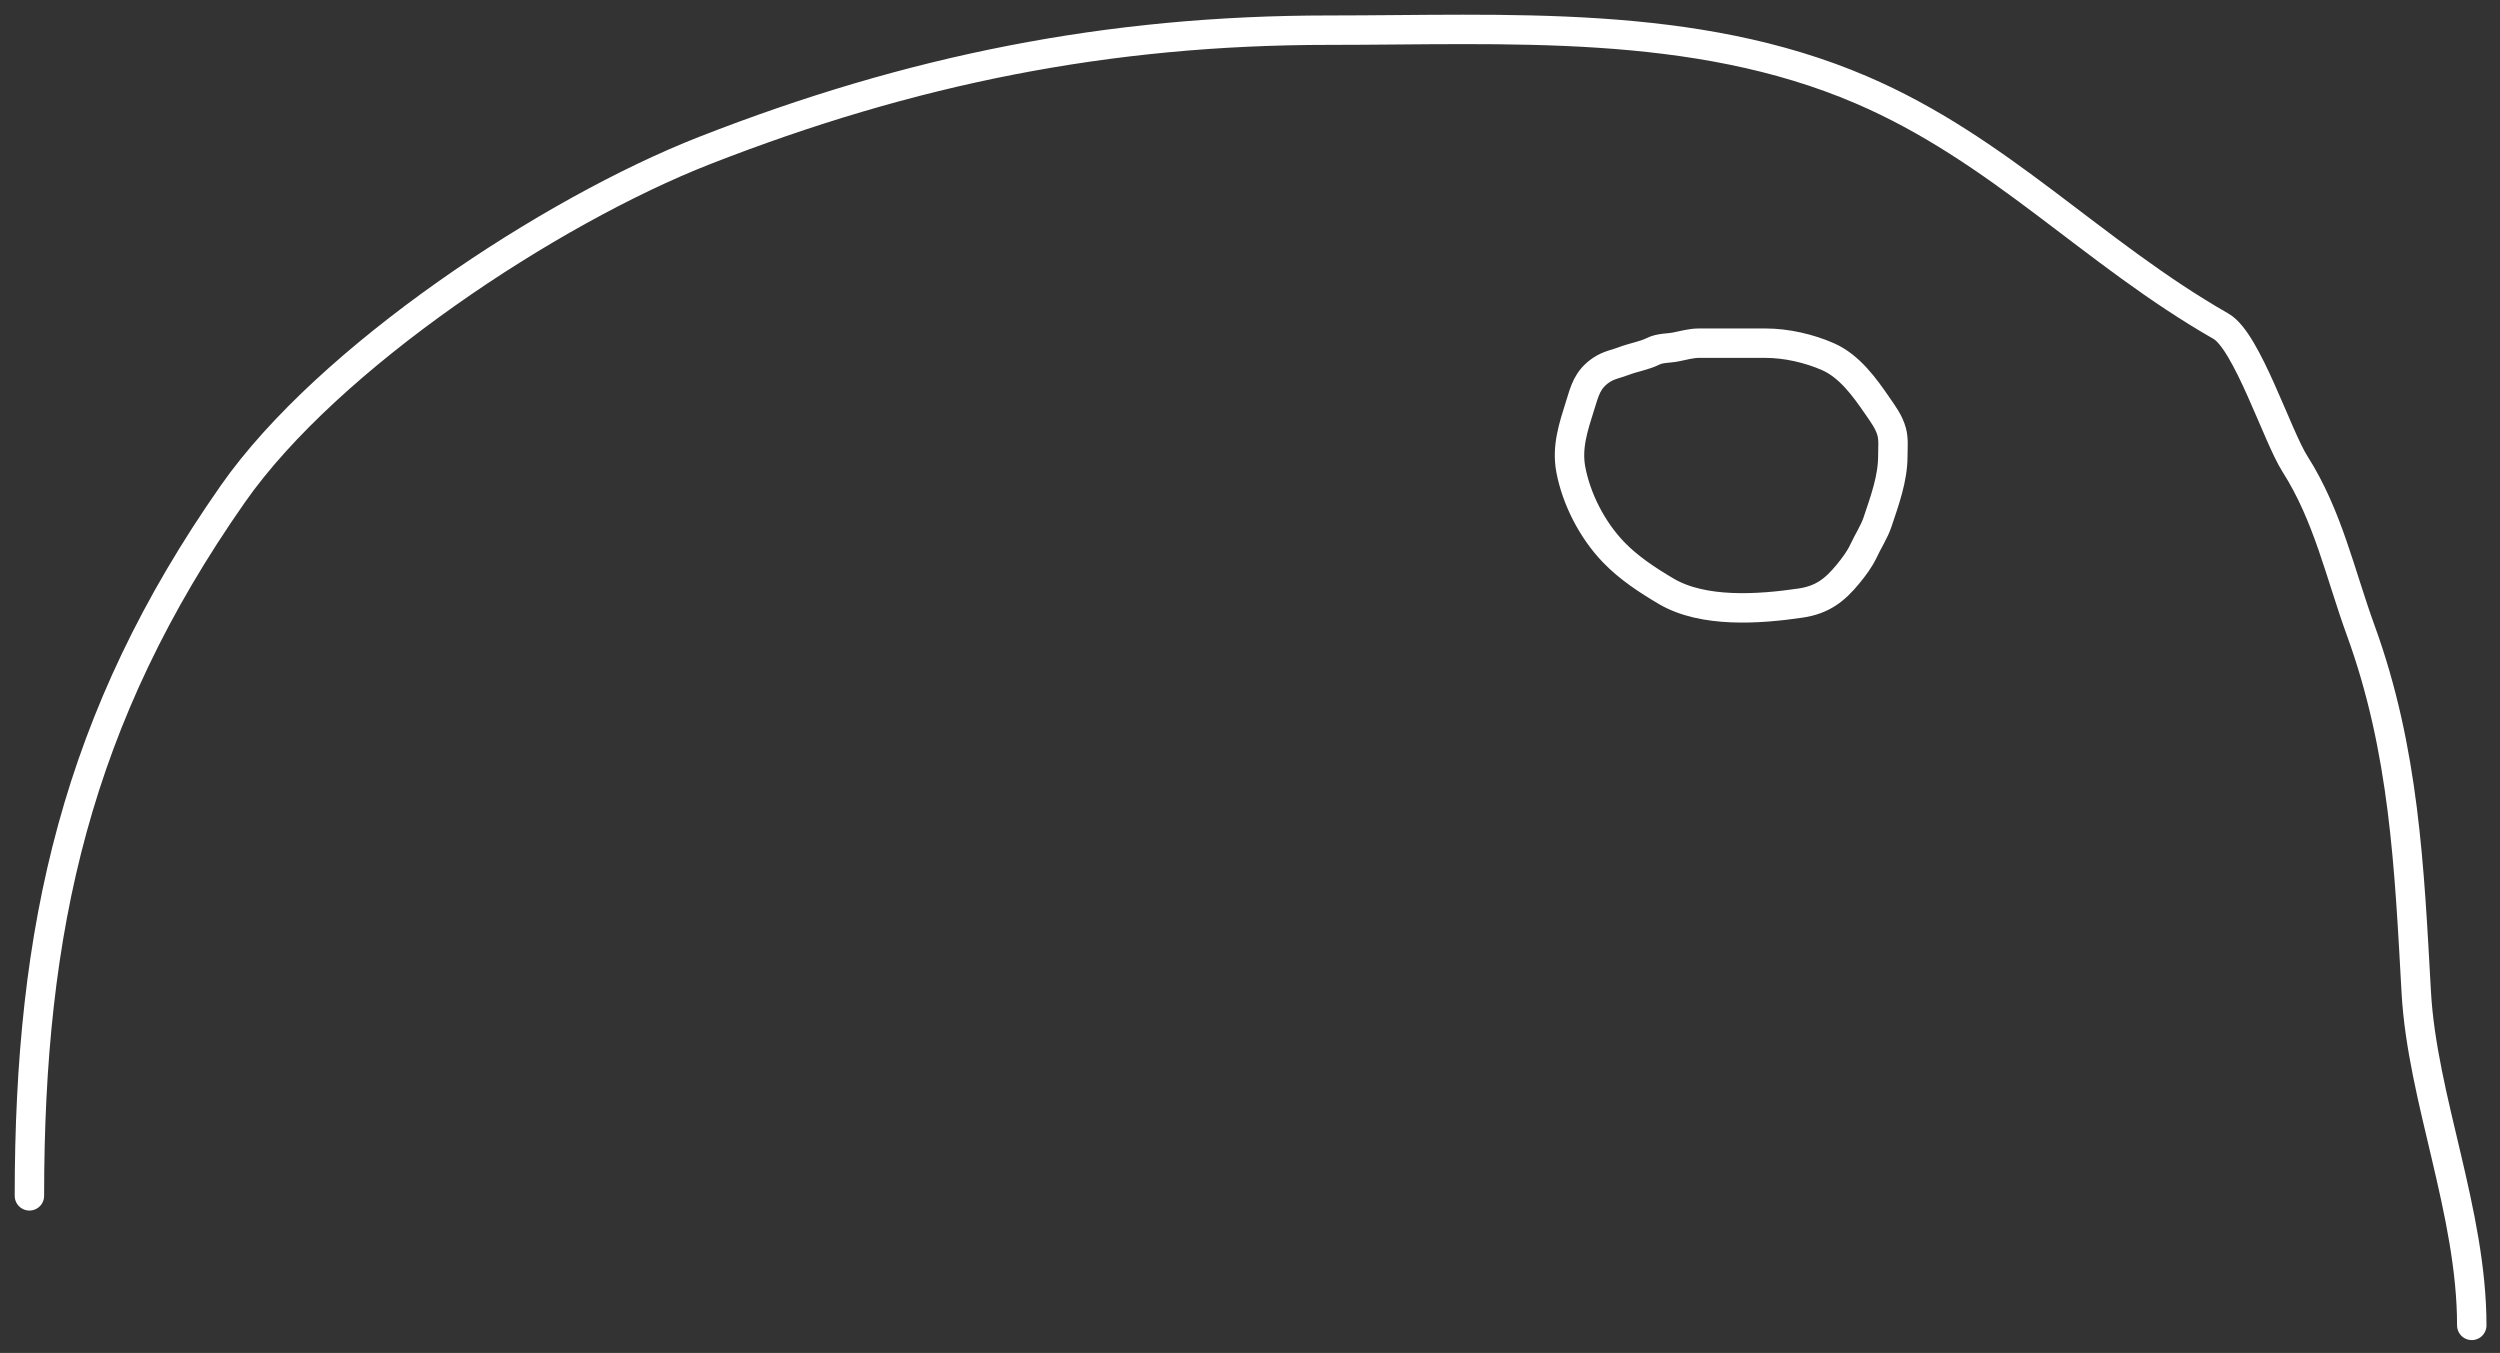 <?xml version="1.0" encoding="UTF-8"?> <svg xmlns="http://www.w3.org/2000/svg" width="85" height="46" viewBox="0 0 85 46" fill="none"><rect x="0" y="0" width="85" height="46" fill="#333333" stroke="none"/> <path d="M1 40.659C1 31.543 2.6 24.388 7.92 16.789C11.168 12.148 18.692 7.178 23.962 5.115C30.964 2.375 37.679 1.026 45.176 1.026C51.22 1.026 57.589 0.614 63.28 3.053C68.002 5.077 71.129 8.587 75.513 11.092C76.399 11.598 77.422 14.821 78.029 15.775C79.152 17.539 79.562 19.502 80.266 21.437C81.745 25.505 81.916 29.478 82.153 33.739C82.354 37.346 84.04 41.211 84.04 45.063M54.444 12.581C53.962 12.906 53.879 13.296 53.722 13.794C53.495 14.516 53.264 15.202 53.408 15.966C53.594 16.953 54.125 18.009 54.861 18.774C55.369 19.302 56.002 19.721 56.652 20.104C57.913 20.846 59.805 20.712 61.216 20.505C61.968 20.394 62.386 20.058 62.827 19.524C63.029 19.279 63.231 19.009 63.362 18.728C63.509 18.41 63.724 18.081 63.833 17.758C64.078 17.024 64.356 16.276 64.356 15.504C64.356 15.229 64.389 14.94 64.315 14.672C64.226 14.347 64.017 14.068 63.821 13.784C63.409 13.185 62.888 12.452 62.158 12.13C61.517 11.847 60.741 11.668 60.024 11.668H57.763C57.498 11.668 57.236 11.746 56.978 11.796C56.725 11.846 56.441 11.826 56.205 11.945C55.917 12.09 55.51 12.157 55.199 12.279C54.958 12.373 54.701 12.408 54.444 12.581Z" stroke="white" stroke-linecap="round"></path> </svg> 